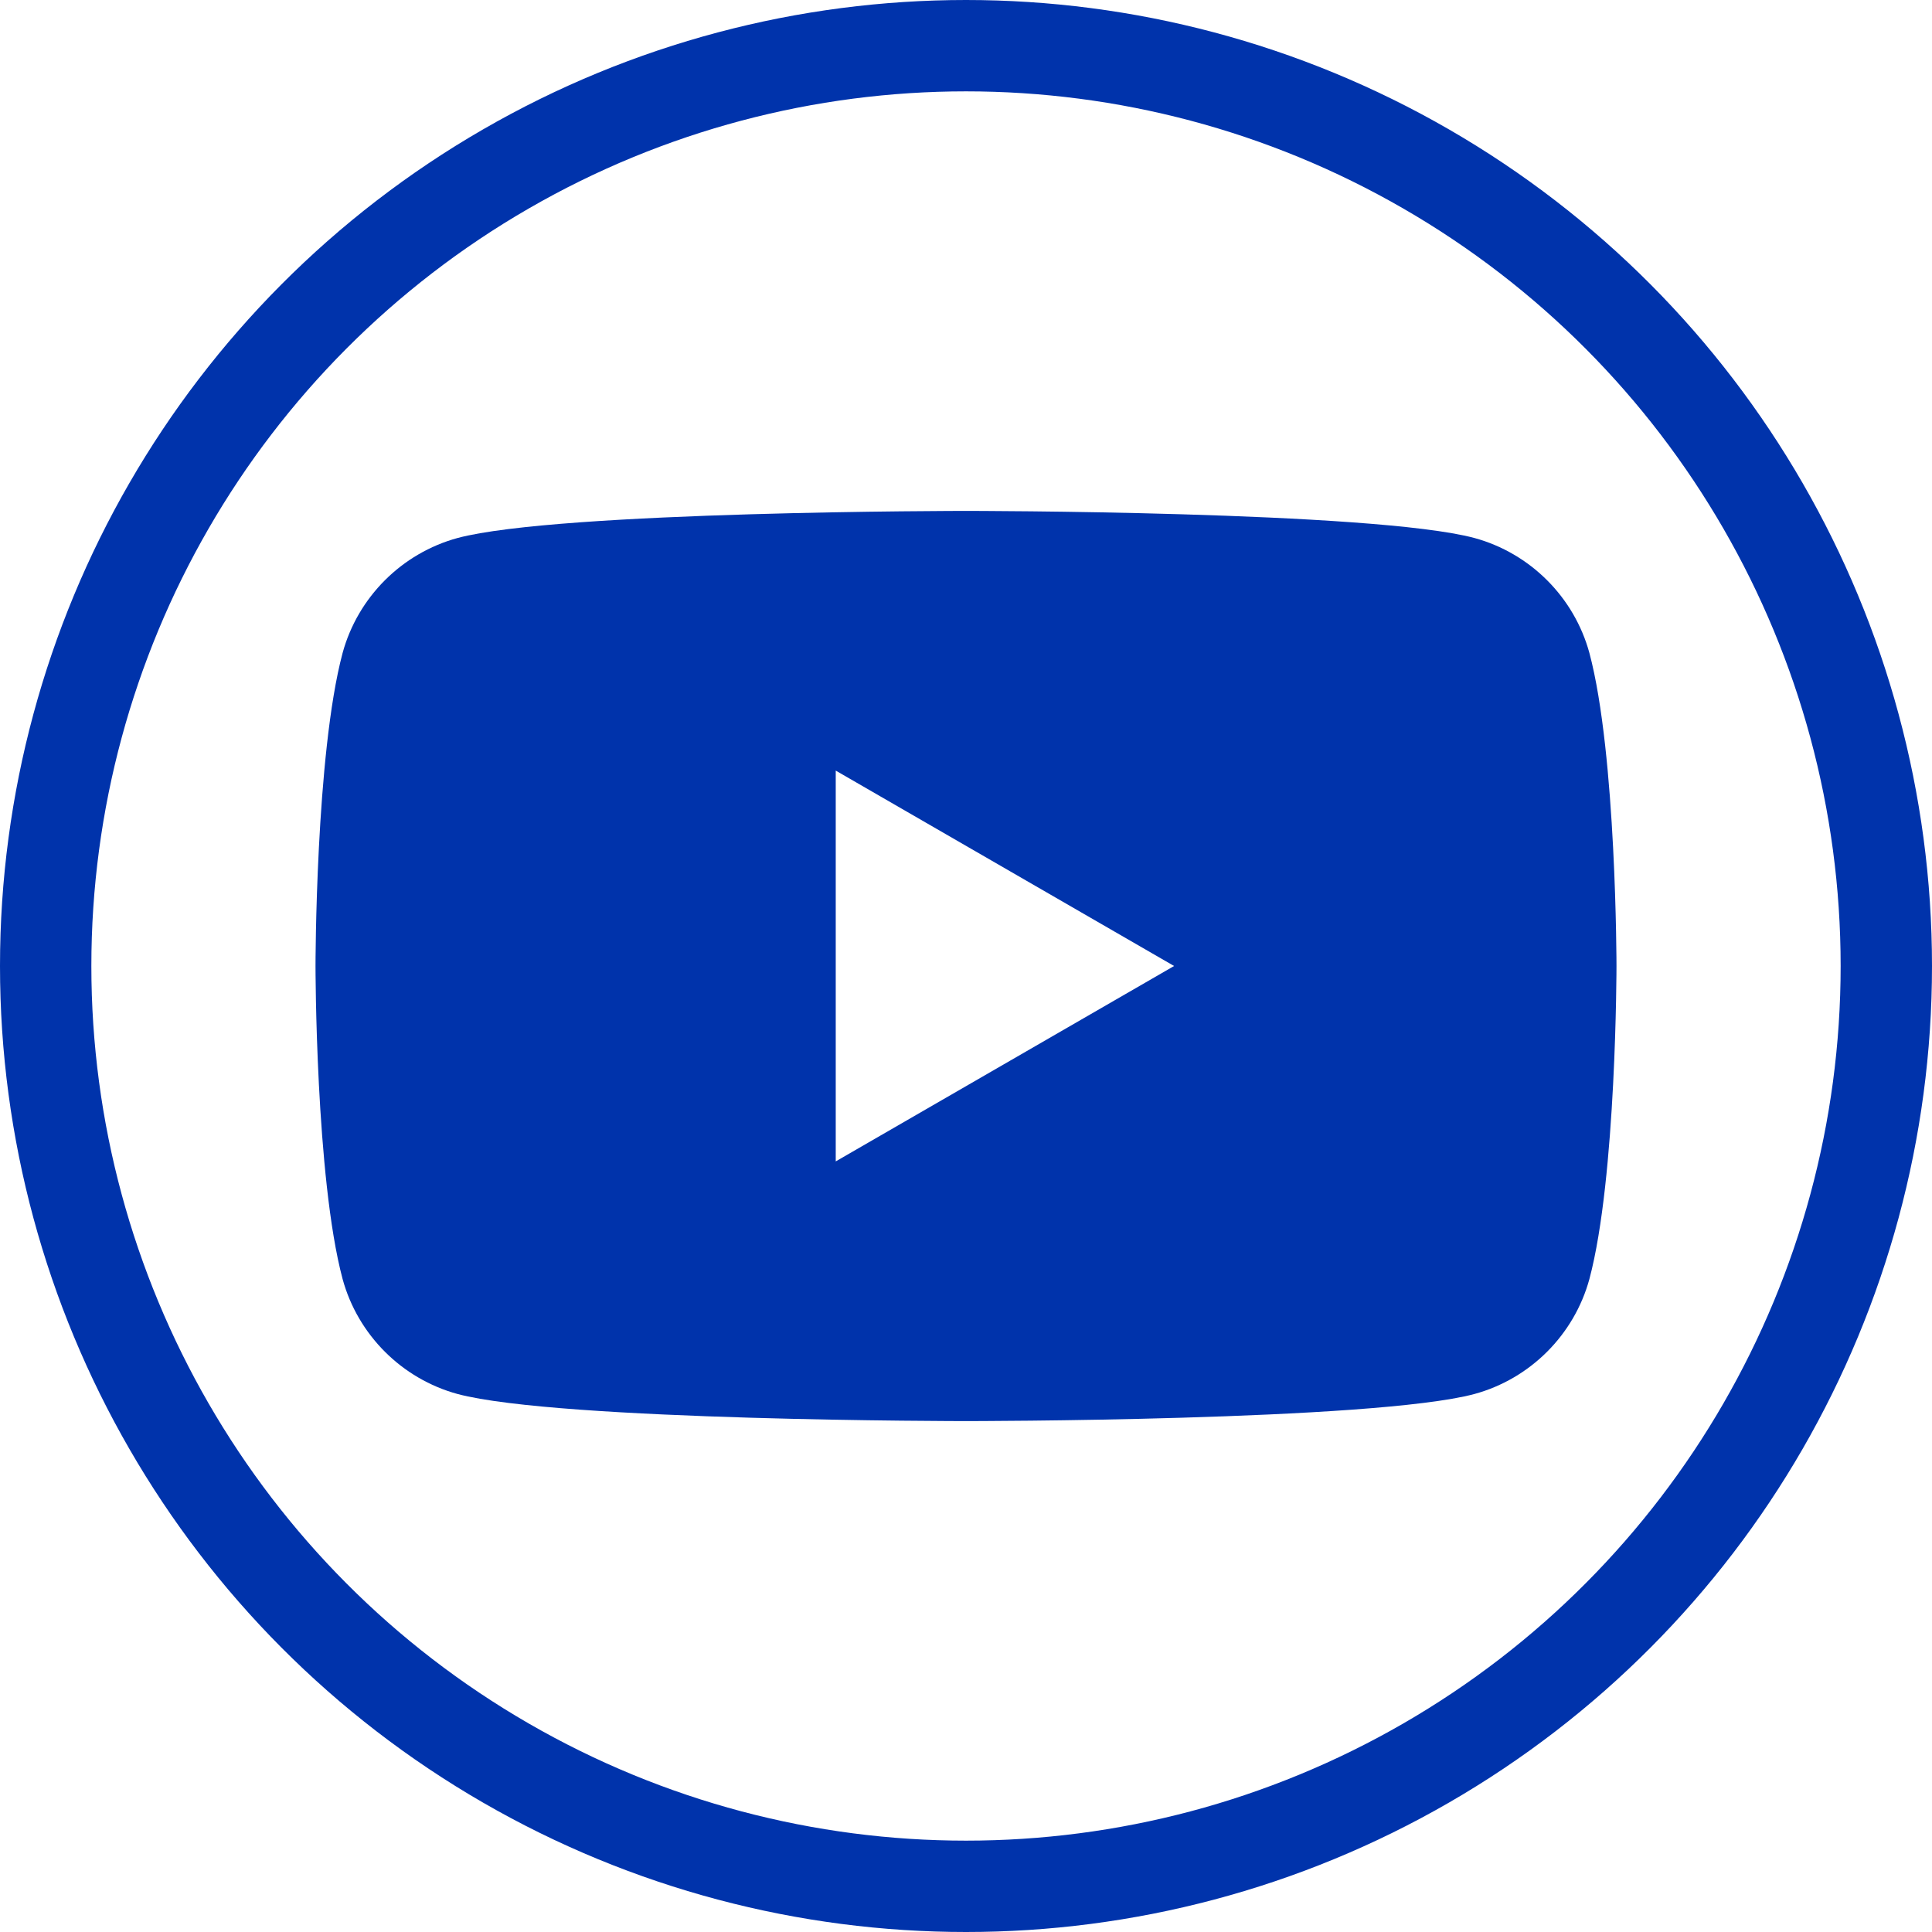 <?xml version="1.0" encoding="UTF-8"?>
<!DOCTYPE svg PUBLIC "-//W3C//DTD SVG 1.1//EN" "http://www.w3.org/Graphics/SVG/1.1/DTD/svg11.dtd">
<!-- Creator: CorelDRAW 2018 (64 Bit Versión de evaluación) -->
<svg xmlns="http://www.w3.org/2000/svg" xml:space="preserve" width="8.92mm" height="8.92mm" version="1.1" style="shape-rendering:geometricPrecision; text-rendering:geometricPrecision; image-rendering:optimizeQuality; fill-rule:evenodd; clip-rule:evenodd"
viewBox="0 0 22.84 22.84"
 xmlns:xlink="http://www.w3.org/1999/xlink">
 <defs>
  <style type="text/css">
   <![CDATA[
    .str0 {stroke:#0033AB;stroke-width:1.08;stroke-miterlimit:22.926}
    .fil0 {fill:none}
    .fil1 {fill:#0033AB}
   ]]>
  </style>
 </defs>
 <g id="Capa_x0020_1">
  <circle class="fil0 str0" cx="11.42" cy="11.42" r="10.88"/>
  <path class="fil1" d="M18.79 7.72c-0.18,-0.66 -0.7,-1.18 -1.36,-1.36 -1.2,-0.32 -6.01,-0.32 -6.01,-0.32 0,0 -4.81,0 -6.01,0.32 -0.66,0.18 -1.18,0.7 -1.36,1.36 -0.32,1.2 -0.32,3.7 -0.32,3.7 0,0 0,2.5 0.32,3.7 0.18,0.66 0.7,1.18 1.36,1.36 1.2,0.32 6.01,0.32 6.01,0.32 0,0 4.81,0 6.01,-0.32 0.66,-0.18 1.18,-0.7 1.36,-1.36 0.32,-1.2 0.32,-3.7 0.32,-3.7 0,0 0,-2.5 -0.32,-3.7zm-8.91 6.01l4 -2.31 -4 -2.31 0 4.61z"/>
 </g>
</svg>
